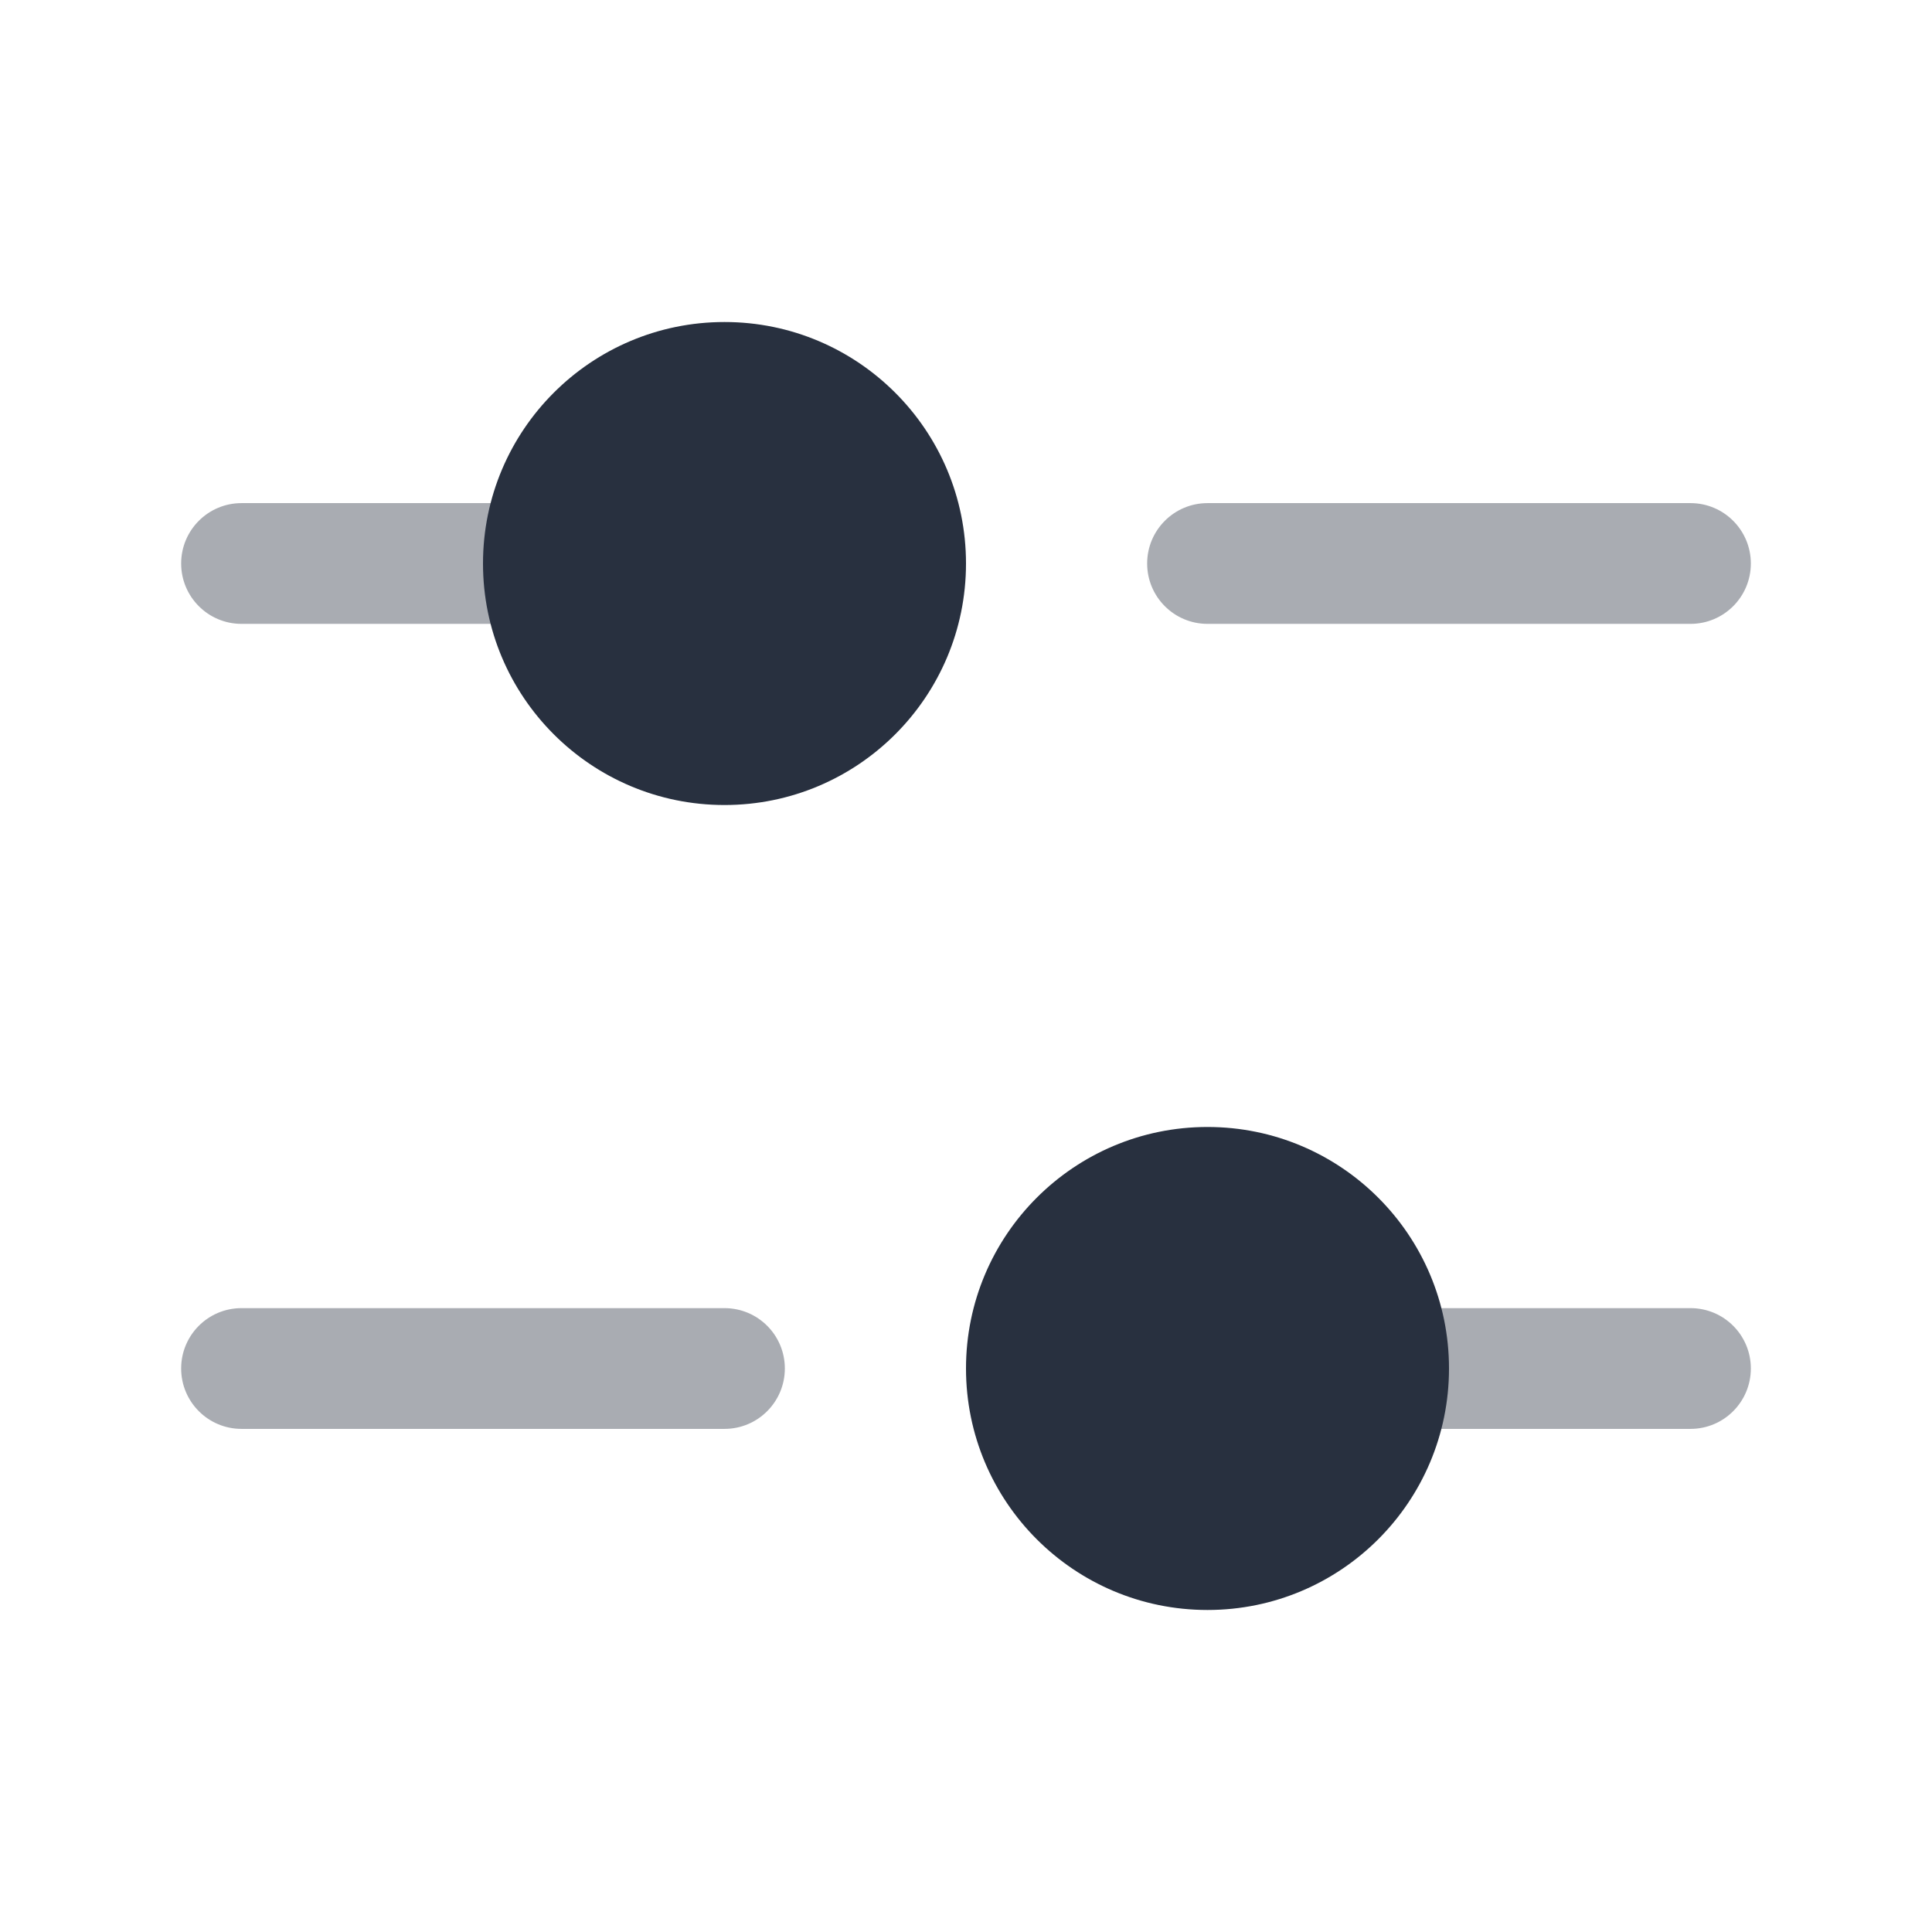 <svg width="34" height="34" viewBox="0 0 34 34" fill="none" xmlns="http://www.w3.org/2000/svg">
<path opacity="0.4" fill-rule="evenodd" clip-rule="evenodd" d="M3.188 9.917C3.188 9.33 3.663 8.854 4.25 8.854H9.917C10.504 8.854 10.979 9.33 10.979 9.917C10.979 10.503 10.504 10.979 9.917 10.979H4.25C3.663 10.979 3.188 10.503 3.188 9.917Z" fill="#28303F"/>
<path opacity="0.4" fill-rule="evenodd" clip-rule="evenodd" d="M3.188 24.083C3.188 23.496 3.663 23.021 4.25 23.021H12.75C13.337 23.021 13.812 23.496 13.812 24.083C13.812 24.67 13.337 25.146 12.75 25.146H4.25C3.663 25.146 3.188 24.67 3.188 24.083Z" fill="#28303F"/>
<path opacity="0.4" fill-rule="evenodd" clip-rule="evenodd" d="M23.021 24.083C23.021 23.496 23.497 23.021 24.083 23.021H29.75C30.337 23.021 30.812 23.496 30.812 24.083C30.812 24.67 30.337 25.146 29.75 25.146H24.083C23.497 25.146 23.021 24.67 23.021 24.083Z" fill="#28303F"/>
<path opacity="0.4" fill-rule="evenodd" clip-rule="evenodd" d="M20.188 9.917C20.188 9.33 20.663 8.854 21.25 8.854L29.75 8.854C30.337 8.854 30.812 9.33 30.812 9.917C30.812 10.503 30.337 10.979 29.75 10.979L21.25 10.979C20.663 10.979 20.188 10.503 20.188 9.917Z" fill="#28303F"/>
<circle cx="21.25" cy="24.083" r="4.25" fill="#28303F"/>
<circle cx="12.75" cy="9.917" r="4.25" fill="#28303F"/>
</svg>
